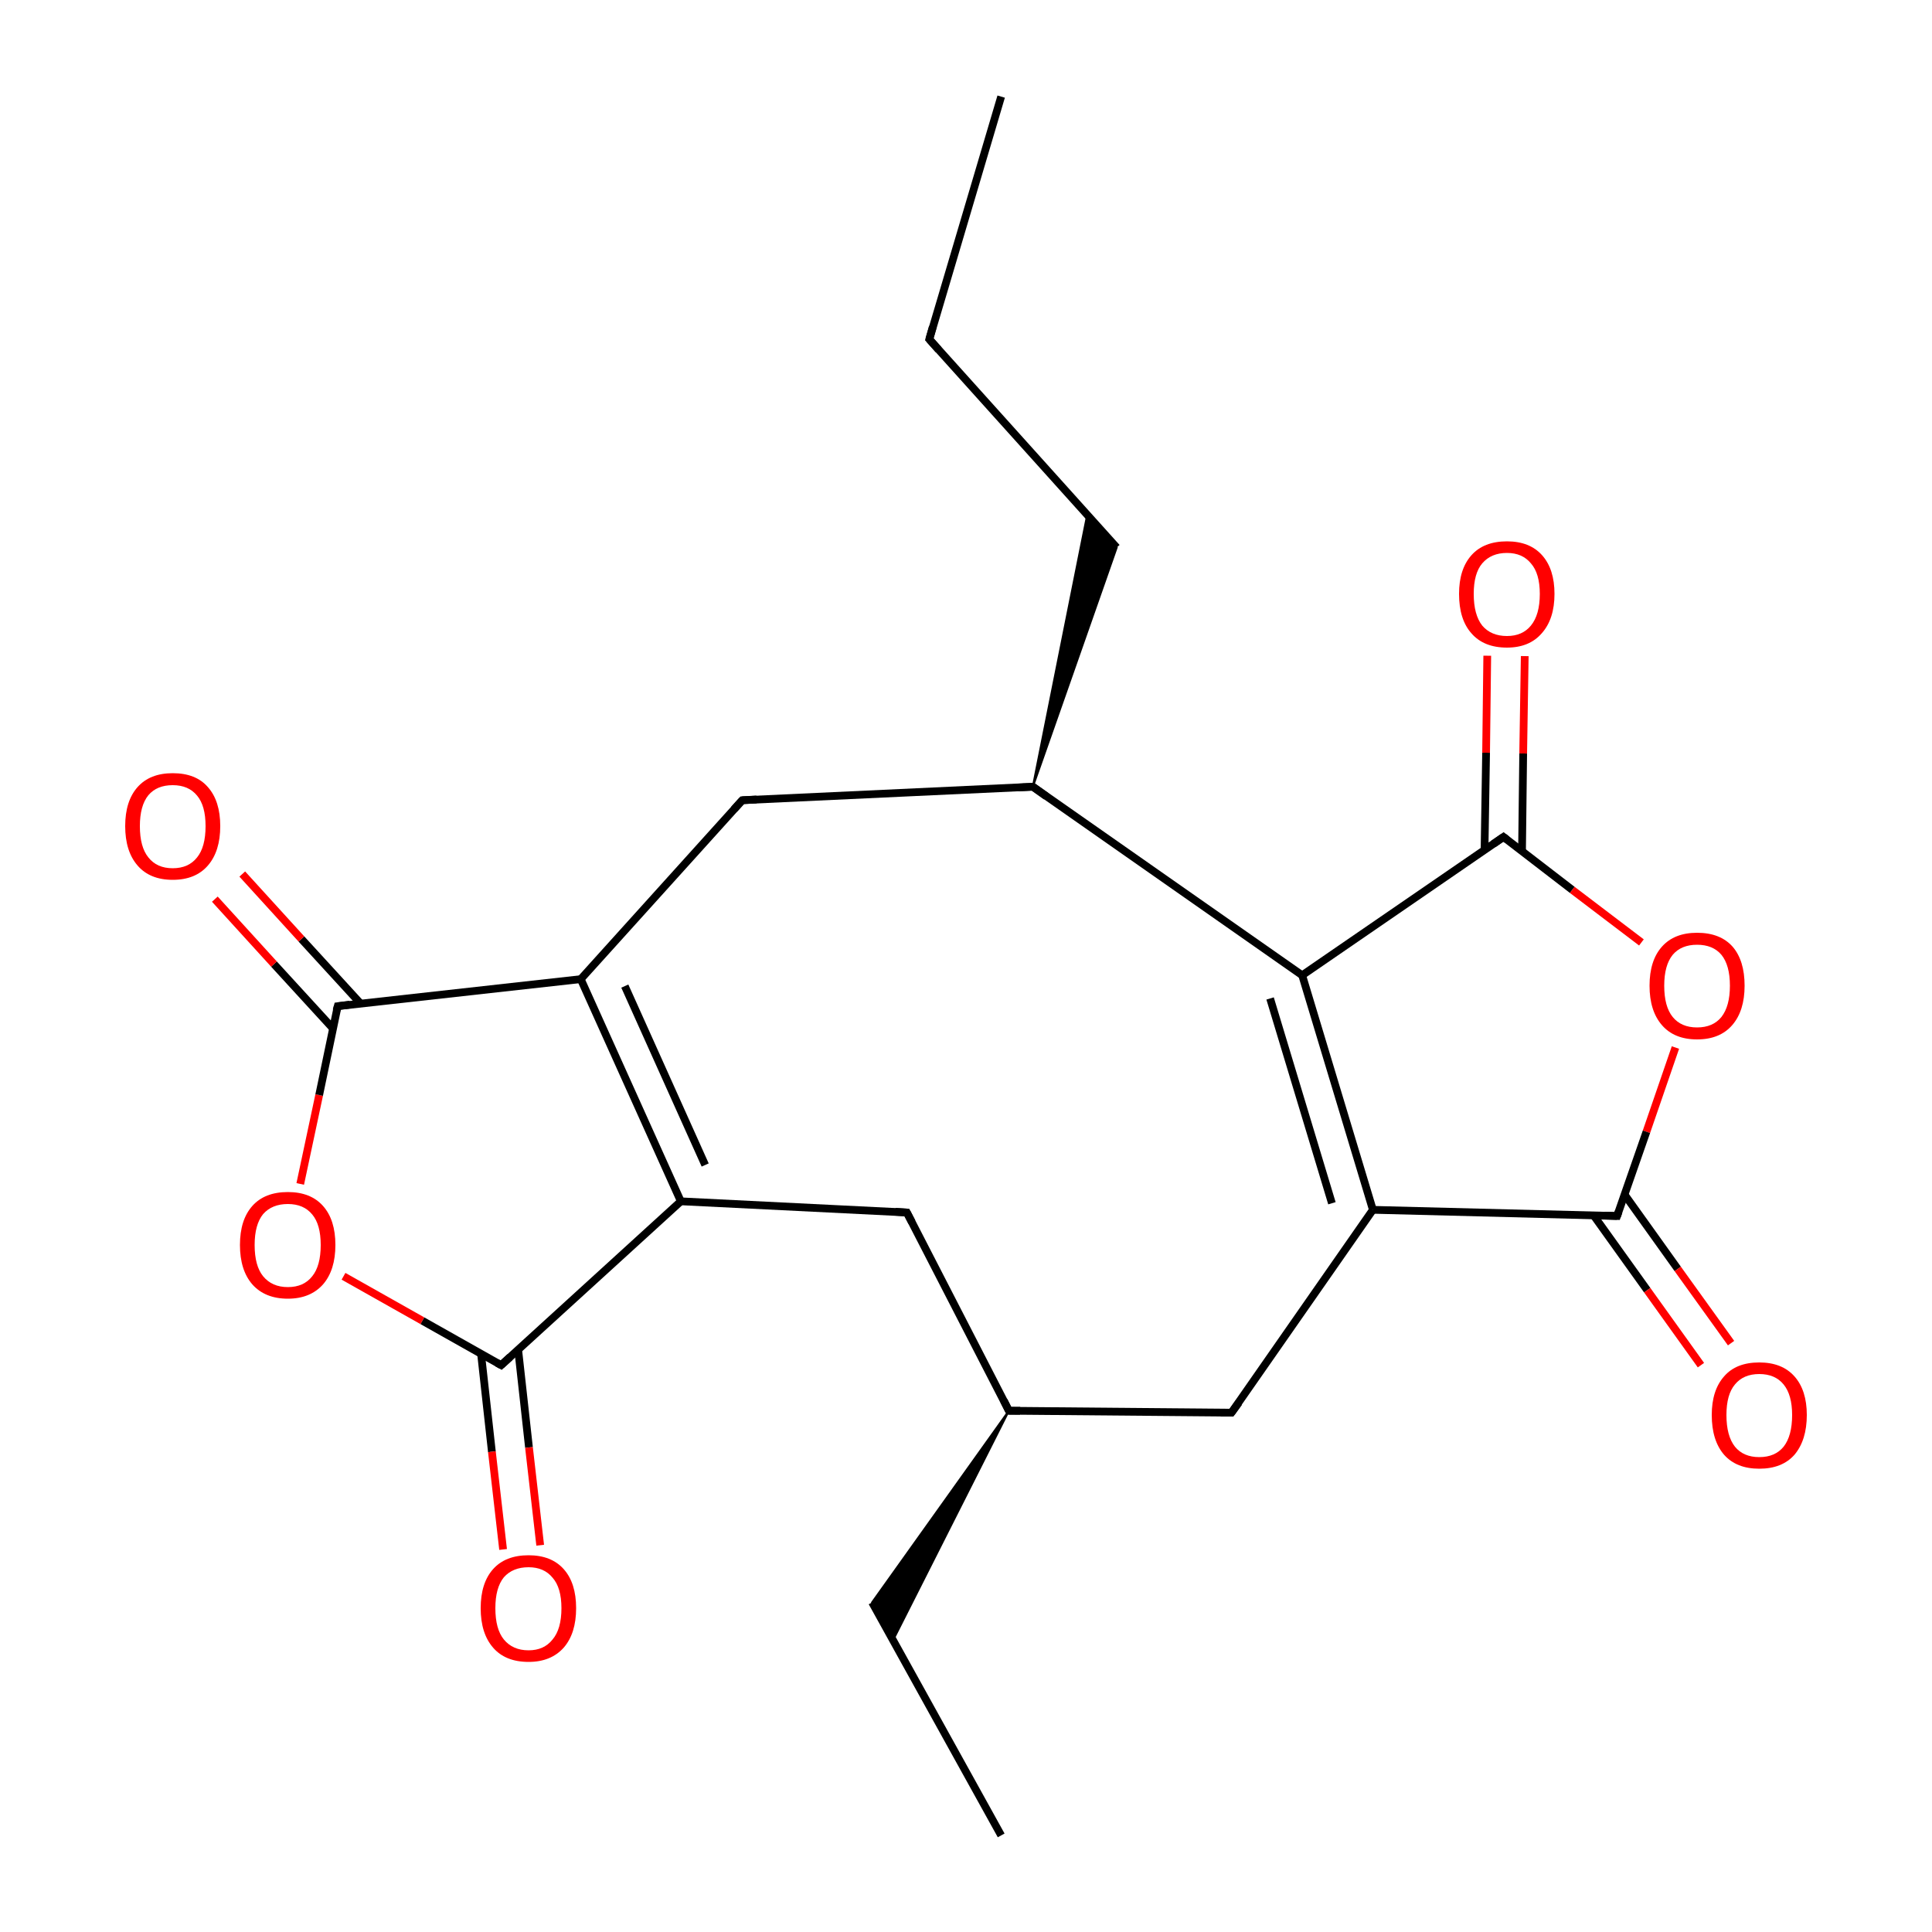 
<svg version='1.1' baseProfile='full'
              xmlns='http://www.w3.org/2000/svg'
                      xmlns:rdkit='http://www.rdkit.org/xml'
                      xmlns:xlink='http://www.w3.org/1999/xlink'
                  xml:space='preserve'
width='500px' height='500px' viewBox='0 0 500 500'>
<!-- END OF HEADER -->
<rect style='opacity:1.0;fill:#FFFFFF;stroke:none' width='500.0' height='500.0' x='0.0' y='0.0'> </rect>
<path class='bond-0 atom-0 atom-1' d='M 259.1,25.0 L 240.5,87.8' style='fill:none;fill-rule:evenodd;stroke:#000000;stroke-width:2.0px;stroke-linecap:butt;stroke-linejoin:miter;stroke-opacity:1' />
<path class='bond-1 atom-1 atom-2' d='M 240.5,87.8 L 289.0,141.7' style='fill:none;fill-rule:evenodd;stroke:#000000;stroke-width:2.0px;stroke-linecap:butt;stroke-linejoin:miter;stroke-opacity:1' />
<path class='bond-2 atom-3 atom-2' d='M 267.3,203.6 L 281.4,133.1 L 289.0,141.7 Z' style='fill:#000000;fill-rule:evenodd;fill-opacity:1;stroke:#000000;stroke-width:0.5px;stroke-linecap:butt;stroke-linejoin:miter;stroke-opacity:1;' />
<path class='bond-3 atom-3 atom-4' d='M 267.3,203.6 L 192.1,207.1' style='fill:none;fill-rule:evenodd;stroke:#000000;stroke-width:2.0px;stroke-linecap:butt;stroke-linejoin:miter;stroke-opacity:1' />
<path class='bond-4 atom-4 atom-5' d='M 192.1,207.1 L 150.3,253.4' style='fill:none;fill-rule:evenodd;stroke:#000000;stroke-width:2.0px;stroke-linecap:butt;stroke-linejoin:miter;stroke-opacity:1' />
<path class='bond-5 atom-5 atom-6' d='M 150.3,253.4 L 176.2,310.9' style='fill:none;fill-rule:evenodd;stroke:#000000;stroke-width:2.0px;stroke-linecap:butt;stroke-linejoin:miter;stroke-opacity:1' />
<path class='bond-5 atom-5 atom-6' d='M 161.7,255.2 L 182.5,301.5' style='fill:none;fill-rule:evenodd;stroke:#000000;stroke-width:2.0px;stroke-linecap:butt;stroke-linejoin:miter;stroke-opacity:1' />
<path class='bond-6 atom-6 atom-7' d='M 176.2,310.9 L 234.7,313.8' style='fill:none;fill-rule:evenodd;stroke:#000000;stroke-width:2.0px;stroke-linecap:butt;stroke-linejoin:miter;stroke-opacity:1' />
<path class='bond-7 atom-7 atom-8' d='M 234.7,313.8 L 261.1,365.1' style='fill:none;fill-rule:evenodd;stroke:#000000;stroke-width:2.0px;stroke-linecap:butt;stroke-linejoin:miter;stroke-opacity:1' />
<path class='bond-8 atom-8 atom-9' d='M 261.1,365.1 L 318.7,365.6' style='fill:none;fill-rule:evenodd;stroke:#000000;stroke-width:2.0px;stroke-linecap:butt;stroke-linejoin:miter;stroke-opacity:1' />
<path class='bond-9 atom-9 atom-10' d='M 318.7,365.6 L 355.3,313.1' style='fill:none;fill-rule:evenodd;stroke:#000000;stroke-width:2.0px;stroke-linecap:butt;stroke-linejoin:miter;stroke-opacity:1' />
<path class='bond-10 atom-10 atom-11' d='M 355.3,313.1 L 337.0,252.4' style='fill:none;fill-rule:evenodd;stroke:#000000;stroke-width:2.0px;stroke-linecap:butt;stroke-linejoin:miter;stroke-opacity:1' />
<path class='bond-10 atom-10 atom-11' d='M 344.7,311.4 L 328.7,258.4' style='fill:none;fill-rule:evenodd;stroke:#000000;stroke-width:2.0px;stroke-linecap:butt;stroke-linejoin:miter;stroke-opacity:1' />
<path class='bond-11 atom-11 atom-12' d='M 337.0,252.4 L 389.1,216.6' style='fill:none;fill-rule:evenodd;stroke:#000000;stroke-width:2.0px;stroke-linecap:butt;stroke-linejoin:miter;stroke-opacity:1' />
<path class='bond-12 atom-12 atom-13' d='M 393.9,220.2 L 394.2,195.0' style='fill:none;fill-rule:evenodd;stroke:#000000;stroke-width:2.0px;stroke-linecap:butt;stroke-linejoin:miter;stroke-opacity:1' />
<path class='bond-12 atom-12 atom-13' d='M 394.2,195.0 L 394.6,169.8' style='fill:none;fill-rule:evenodd;stroke:#FF0000;stroke-width:2.0px;stroke-linecap:butt;stroke-linejoin:miter;stroke-opacity:1' />
<path class='bond-12 atom-12 atom-13' d='M 384.2,219.9 L 384.6,194.8' style='fill:none;fill-rule:evenodd;stroke:#000000;stroke-width:2.0px;stroke-linecap:butt;stroke-linejoin:miter;stroke-opacity:1' />
<path class='bond-12 atom-12 atom-13' d='M 384.6,194.8 L 384.9,169.7' style='fill:none;fill-rule:evenodd;stroke:#FF0000;stroke-width:2.0px;stroke-linecap:butt;stroke-linejoin:miter;stroke-opacity:1' />
<path class='bond-13 atom-12 atom-14' d='M 389.1,216.6 L 406.9,230.3' style='fill:none;fill-rule:evenodd;stroke:#000000;stroke-width:2.0px;stroke-linecap:butt;stroke-linejoin:miter;stroke-opacity:1' />
<path class='bond-13 atom-12 atom-14' d='M 406.9,230.3 L 424.8,243.9' style='fill:none;fill-rule:evenodd;stroke:#FF0000;stroke-width:2.0px;stroke-linecap:butt;stroke-linejoin:miter;stroke-opacity:1' />
<path class='bond-14 atom-14 atom-15' d='M 433.6,271.1 L 426.1,292.9' style='fill:none;fill-rule:evenodd;stroke:#FF0000;stroke-width:2.0px;stroke-linecap:butt;stroke-linejoin:miter;stroke-opacity:1' />
<path class='bond-14 atom-14 atom-15' d='M 426.1,292.9 L 418.5,314.7' style='fill:none;fill-rule:evenodd;stroke:#000000;stroke-width:2.0px;stroke-linecap:butt;stroke-linejoin:miter;stroke-opacity:1' />
<path class='bond-15 atom-15 atom-16' d='M 412.4,314.5 L 426.3,333.9' style='fill:none;fill-rule:evenodd;stroke:#000000;stroke-width:2.0px;stroke-linecap:butt;stroke-linejoin:miter;stroke-opacity:1' />
<path class='bond-15 atom-15 atom-16' d='M 426.3,333.9 L 440.2,353.3' style='fill:none;fill-rule:evenodd;stroke:#FF0000;stroke-width:2.0px;stroke-linecap:butt;stroke-linejoin:miter;stroke-opacity:1' />
<path class='bond-15 atom-15 atom-16' d='M 420.4,309.1 L 434.2,328.4' style='fill:none;fill-rule:evenodd;stroke:#000000;stroke-width:2.0px;stroke-linecap:butt;stroke-linejoin:miter;stroke-opacity:1' />
<path class='bond-15 atom-15 atom-16' d='M 434.2,328.4 L 448.0,347.6' style='fill:none;fill-rule:evenodd;stroke:#FF0000;stroke-width:2.0px;stroke-linecap:butt;stroke-linejoin:miter;stroke-opacity:1' />
<path class='bond-16 atom-8 atom-17' d='M 261.1,365.1 L 231.1,424.5 L 225.7,414.7 Z' style='fill:#000000;fill-rule:evenodd;fill-opacity:1;stroke:#000000;stroke-width:0.5px;stroke-linecap:butt;stroke-linejoin:miter;stroke-opacity:1;' />
<path class='bond-17 atom-17 atom-18' d='M 225.7,414.7 L 259.1,475.0' style='fill:none;fill-rule:evenodd;stroke:#000000;stroke-width:2.0px;stroke-linecap:butt;stroke-linejoin:miter;stroke-opacity:1' />
<path class='bond-18 atom-6 atom-19' d='M 176.2,310.9 L 129.7,353.3' style='fill:none;fill-rule:evenodd;stroke:#000000;stroke-width:2.0px;stroke-linecap:butt;stroke-linejoin:miter;stroke-opacity:1' />
<path class='bond-19 atom-19 atom-20' d='M 124.5,350.4 L 127.3,375.7' style='fill:none;fill-rule:evenodd;stroke:#000000;stroke-width:2.0px;stroke-linecap:butt;stroke-linejoin:miter;stroke-opacity:1' />
<path class='bond-19 atom-19 atom-20' d='M 127.3,375.7 L 130.2,401.0' style='fill:none;fill-rule:evenodd;stroke:#FF0000;stroke-width:2.0px;stroke-linecap:butt;stroke-linejoin:miter;stroke-opacity:1' />
<path class='bond-19 atom-19 atom-20' d='M 134.1,349.3 L 136.9,374.6' style='fill:none;fill-rule:evenodd;stroke:#000000;stroke-width:2.0px;stroke-linecap:butt;stroke-linejoin:miter;stroke-opacity:1' />
<path class='bond-19 atom-19 atom-20' d='M 136.9,374.6 L 139.8,399.9' style='fill:none;fill-rule:evenodd;stroke:#FF0000;stroke-width:2.0px;stroke-linecap:butt;stroke-linejoin:miter;stroke-opacity:1' />
<path class='bond-20 atom-19 atom-21' d='M 129.7,353.3 L 109.3,341.8' style='fill:none;fill-rule:evenodd;stroke:#000000;stroke-width:2.0px;stroke-linecap:butt;stroke-linejoin:miter;stroke-opacity:1' />
<path class='bond-20 atom-19 atom-21' d='M 109.3,341.8 L 88.9,330.3' style='fill:none;fill-rule:evenodd;stroke:#FF0000;stroke-width:2.0px;stroke-linecap:butt;stroke-linejoin:miter;stroke-opacity:1' />
<path class='bond-21 atom-21 atom-22' d='M 77.7,306.4 L 82.6,283.4' style='fill:none;fill-rule:evenodd;stroke:#FF0000;stroke-width:2.0px;stroke-linecap:butt;stroke-linejoin:miter;stroke-opacity:1' />
<path class='bond-21 atom-21 atom-22' d='M 82.6,283.4 L 87.4,260.4' style='fill:none;fill-rule:evenodd;stroke:#000000;stroke-width:2.0px;stroke-linecap:butt;stroke-linejoin:miter;stroke-opacity:1' />
<path class='bond-22 atom-22 atom-23' d='M 93.3,259.7 L 78.0,243.0' style='fill:none;fill-rule:evenodd;stroke:#000000;stroke-width:2.0px;stroke-linecap:butt;stroke-linejoin:miter;stroke-opacity:1' />
<path class='bond-22 atom-22 atom-23' d='M 78.0,243.0 L 62.7,226.2' style='fill:none;fill-rule:evenodd;stroke:#FF0000;stroke-width:2.0px;stroke-linecap:butt;stroke-linejoin:miter;stroke-opacity:1' />
<path class='bond-22 atom-22 atom-23' d='M 86.2,266.2 L 70.9,249.5' style='fill:none;fill-rule:evenodd;stroke:#000000;stroke-width:2.0px;stroke-linecap:butt;stroke-linejoin:miter;stroke-opacity:1' />
<path class='bond-22 atom-22 atom-23' d='M 70.9,249.5 L 55.6,232.7' style='fill:none;fill-rule:evenodd;stroke:#FF0000;stroke-width:2.0px;stroke-linecap:butt;stroke-linejoin:miter;stroke-opacity:1' />
<path class='bond-23 atom-11 atom-3' d='M 337.0,252.4 L 267.3,203.6' style='fill:none;fill-rule:evenodd;stroke:#000000;stroke-width:2.0px;stroke-linecap:butt;stroke-linejoin:miter;stroke-opacity:1' />
<path class='bond-24 atom-22 atom-5' d='M 87.4,260.4 L 150.3,253.4' style='fill:none;fill-rule:evenodd;stroke:#000000;stroke-width:2.0px;stroke-linecap:butt;stroke-linejoin:miter;stroke-opacity:1' />
<path class='bond-25 atom-15 atom-10' d='M 418.5,314.7 L 355.3,313.1' style='fill:none;fill-rule:evenodd;stroke:#000000;stroke-width:2.0px;stroke-linecap:butt;stroke-linejoin:miter;stroke-opacity:1' />
<path d='M 241.4,84.6 L 240.5,87.8 L 242.9,90.5' style='fill:none;stroke:#000000;stroke-width:2.0px;stroke-linecap:butt;stroke-linejoin:miter;stroke-opacity:1;' />
<path d='M 263.5,203.8 L 267.3,203.6 L 270.8,206.1' style='fill:none;stroke:#000000;stroke-width:2.0px;stroke-linecap:butt;stroke-linejoin:miter;stroke-opacity:1;' />
<path d='M 195.8,206.9 L 192.1,207.1 L 190.0,209.4' style='fill:none;stroke:#000000;stroke-width:2.0px;stroke-linecap:butt;stroke-linejoin:miter;stroke-opacity:1;' />
<path d='M 231.7,313.6 L 234.7,313.8 L 236.0,316.3' style='fill:none;stroke:#000000;stroke-width:2.0px;stroke-linecap:butt;stroke-linejoin:miter;stroke-opacity:1;' />
<path d='M 259.8,362.5 L 261.1,365.1 L 264.0,365.1' style='fill:none;stroke:#000000;stroke-width:2.0px;stroke-linecap:butt;stroke-linejoin:miter;stroke-opacity:1;' />
<path d='M 315.9,365.6 L 318.7,365.6 L 320.6,363.0' style='fill:none;stroke:#000000;stroke-width:2.0px;stroke-linecap:butt;stroke-linejoin:miter;stroke-opacity:1;' />
<path d='M 386.5,218.4 L 389.1,216.6 L 390.0,217.3' style='fill:none;stroke:#000000;stroke-width:2.0px;stroke-linecap:butt;stroke-linejoin:miter;stroke-opacity:1;' />
<path d='M 418.9,313.6 L 418.5,314.7 L 415.3,314.6' style='fill:none;stroke:#000000;stroke-width:2.0px;stroke-linecap:butt;stroke-linejoin:miter;stroke-opacity:1;' />
<path d='M 132.0,351.2 L 129.7,353.3 L 128.6,352.7' style='fill:none;stroke:#000000;stroke-width:2.0px;stroke-linecap:butt;stroke-linejoin:miter;stroke-opacity:1;' />
<path d='M 87.1,261.5 L 87.4,260.4 L 90.5,260.0' style='fill:none;stroke:#000000;stroke-width:2.0px;stroke-linecap:butt;stroke-linejoin:miter;stroke-opacity:1;' />
<path class='atom-13' d='M 377.6 153.7
Q 377.6 147.3, 380.8 143.7
Q 384.0 140.1, 390.0 140.1
Q 395.9 140.1, 399.1 143.7
Q 402.3 147.3, 402.3 153.7
Q 402.3 160.2, 399.0 163.9
Q 395.8 167.6, 390.0 167.6
Q 384.0 167.6, 380.8 163.9
Q 377.6 160.3, 377.6 153.7
M 390.0 164.6
Q 394.0 164.6, 396.2 161.9
Q 398.5 159.1, 398.5 153.7
Q 398.5 148.4, 396.2 145.8
Q 394.0 143.1, 390.0 143.1
Q 385.9 143.1, 383.6 145.8
Q 381.4 148.4, 381.4 153.7
Q 381.4 159.1, 383.6 161.9
Q 385.9 164.6, 390.0 164.6
' fill='#FF0000'/>
<path class='atom-14' d='M 426.9 255.1
Q 426.9 248.6, 430.1 245.0
Q 433.3 241.4, 439.2 241.4
Q 445.2 241.4, 448.4 245.0
Q 451.5 248.6, 451.5 255.1
Q 451.5 261.6, 448.3 265.3
Q 445.1 269.0, 439.2 269.0
Q 433.3 269.0, 430.1 265.3
Q 426.9 261.6, 426.9 255.1
M 439.2 265.9
Q 443.3 265.9, 445.5 263.2
Q 447.7 260.4, 447.7 255.1
Q 447.7 249.8, 445.5 247.1
Q 443.3 244.5, 439.2 244.5
Q 435.1 244.5, 432.9 247.1
Q 430.7 249.8, 430.7 255.1
Q 430.7 260.5, 432.9 263.2
Q 435.1 265.9, 439.2 265.9
' fill='#FF0000'/>
<path class='atom-16' d='M 443.0 366.2
Q 443.0 359.8, 446.2 356.2
Q 449.3 352.6, 455.3 352.6
Q 461.2 352.6, 464.4 356.2
Q 467.6 359.8, 467.6 366.2
Q 467.6 372.7, 464.4 376.5
Q 461.2 380.1, 455.3 380.1
Q 449.4 380.1, 446.2 376.5
Q 443.0 372.8, 443.0 366.2
M 455.3 377.1
Q 459.4 377.1, 461.6 374.4
Q 463.8 371.6, 463.8 366.2
Q 463.8 361.0, 461.6 358.3
Q 459.4 355.6, 455.3 355.6
Q 451.2 355.6, 449.0 358.3
Q 446.8 360.9, 446.8 366.2
Q 446.8 371.6, 449.0 374.4
Q 451.2 377.1, 455.3 377.1
' fill='#FF0000'/>
<path class='atom-20' d='M 124.4 416.2
Q 124.4 409.7, 127.6 406.1
Q 130.8 402.5, 136.8 402.5
Q 142.7 402.5, 145.9 406.1
Q 149.1 409.7, 149.1 416.2
Q 149.1 422.7, 145.9 426.4
Q 142.6 430.1, 136.8 430.1
Q 130.8 430.1, 127.6 426.4
Q 124.4 422.7, 124.4 416.2
M 136.8 427.1
Q 140.8 427.1, 143.0 424.3
Q 145.3 421.6, 145.3 416.2
Q 145.3 410.9, 143.0 408.3
Q 140.8 405.6, 136.8 405.6
Q 132.7 405.6, 130.4 408.2
Q 128.2 410.9, 128.2 416.2
Q 128.2 421.6, 130.4 424.3
Q 132.7 427.1, 136.8 427.1
' fill='#FF0000'/>
<path class='atom-21' d='M 62.1 322.2
Q 62.1 315.7, 65.3 312.1
Q 68.5 308.5, 74.5 308.5
Q 80.4 308.5, 83.6 312.1
Q 86.8 315.7, 86.8 322.2
Q 86.8 328.7, 83.6 332.4
Q 80.3 336.1, 74.5 336.1
Q 68.6 336.1, 65.3 332.4
Q 62.1 328.7, 62.1 322.2
M 74.5 333.1
Q 78.6 333.1, 80.8 330.3
Q 83.0 327.6, 83.0 322.2
Q 83.0 316.9, 80.8 314.3
Q 78.6 311.6, 74.5 311.6
Q 70.4 311.6, 68.1 314.2
Q 65.9 316.9, 65.9 322.2
Q 65.9 327.6, 68.1 330.3
Q 70.4 333.1, 74.5 333.1
' fill='#FF0000'/>
<path class='atom-23' d='M 32.4 213.8
Q 32.4 207.3, 35.6 203.7
Q 38.8 200.1, 44.7 200.1
Q 50.7 200.1, 53.8 203.7
Q 57.0 207.3, 57.0 213.8
Q 57.0 220.3, 53.8 224.0
Q 50.6 227.7, 44.7 227.7
Q 38.8 227.7, 35.6 224.0
Q 32.4 220.3, 32.4 213.8
M 44.7 224.7
Q 48.8 224.7, 51.0 221.9
Q 53.2 219.2, 53.2 213.8
Q 53.2 208.5, 51.0 205.9
Q 48.8 203.2, 44.7 203.2
Q 40.6 203.2, 38.4 205.8
Q 36.2 208.5, 36.2 213.8
Q 36.2 219.2, 38.4 221.9
Q 40.6 224.7, 44.7 224.7
' fill='#FF0000'/>
</svg>

